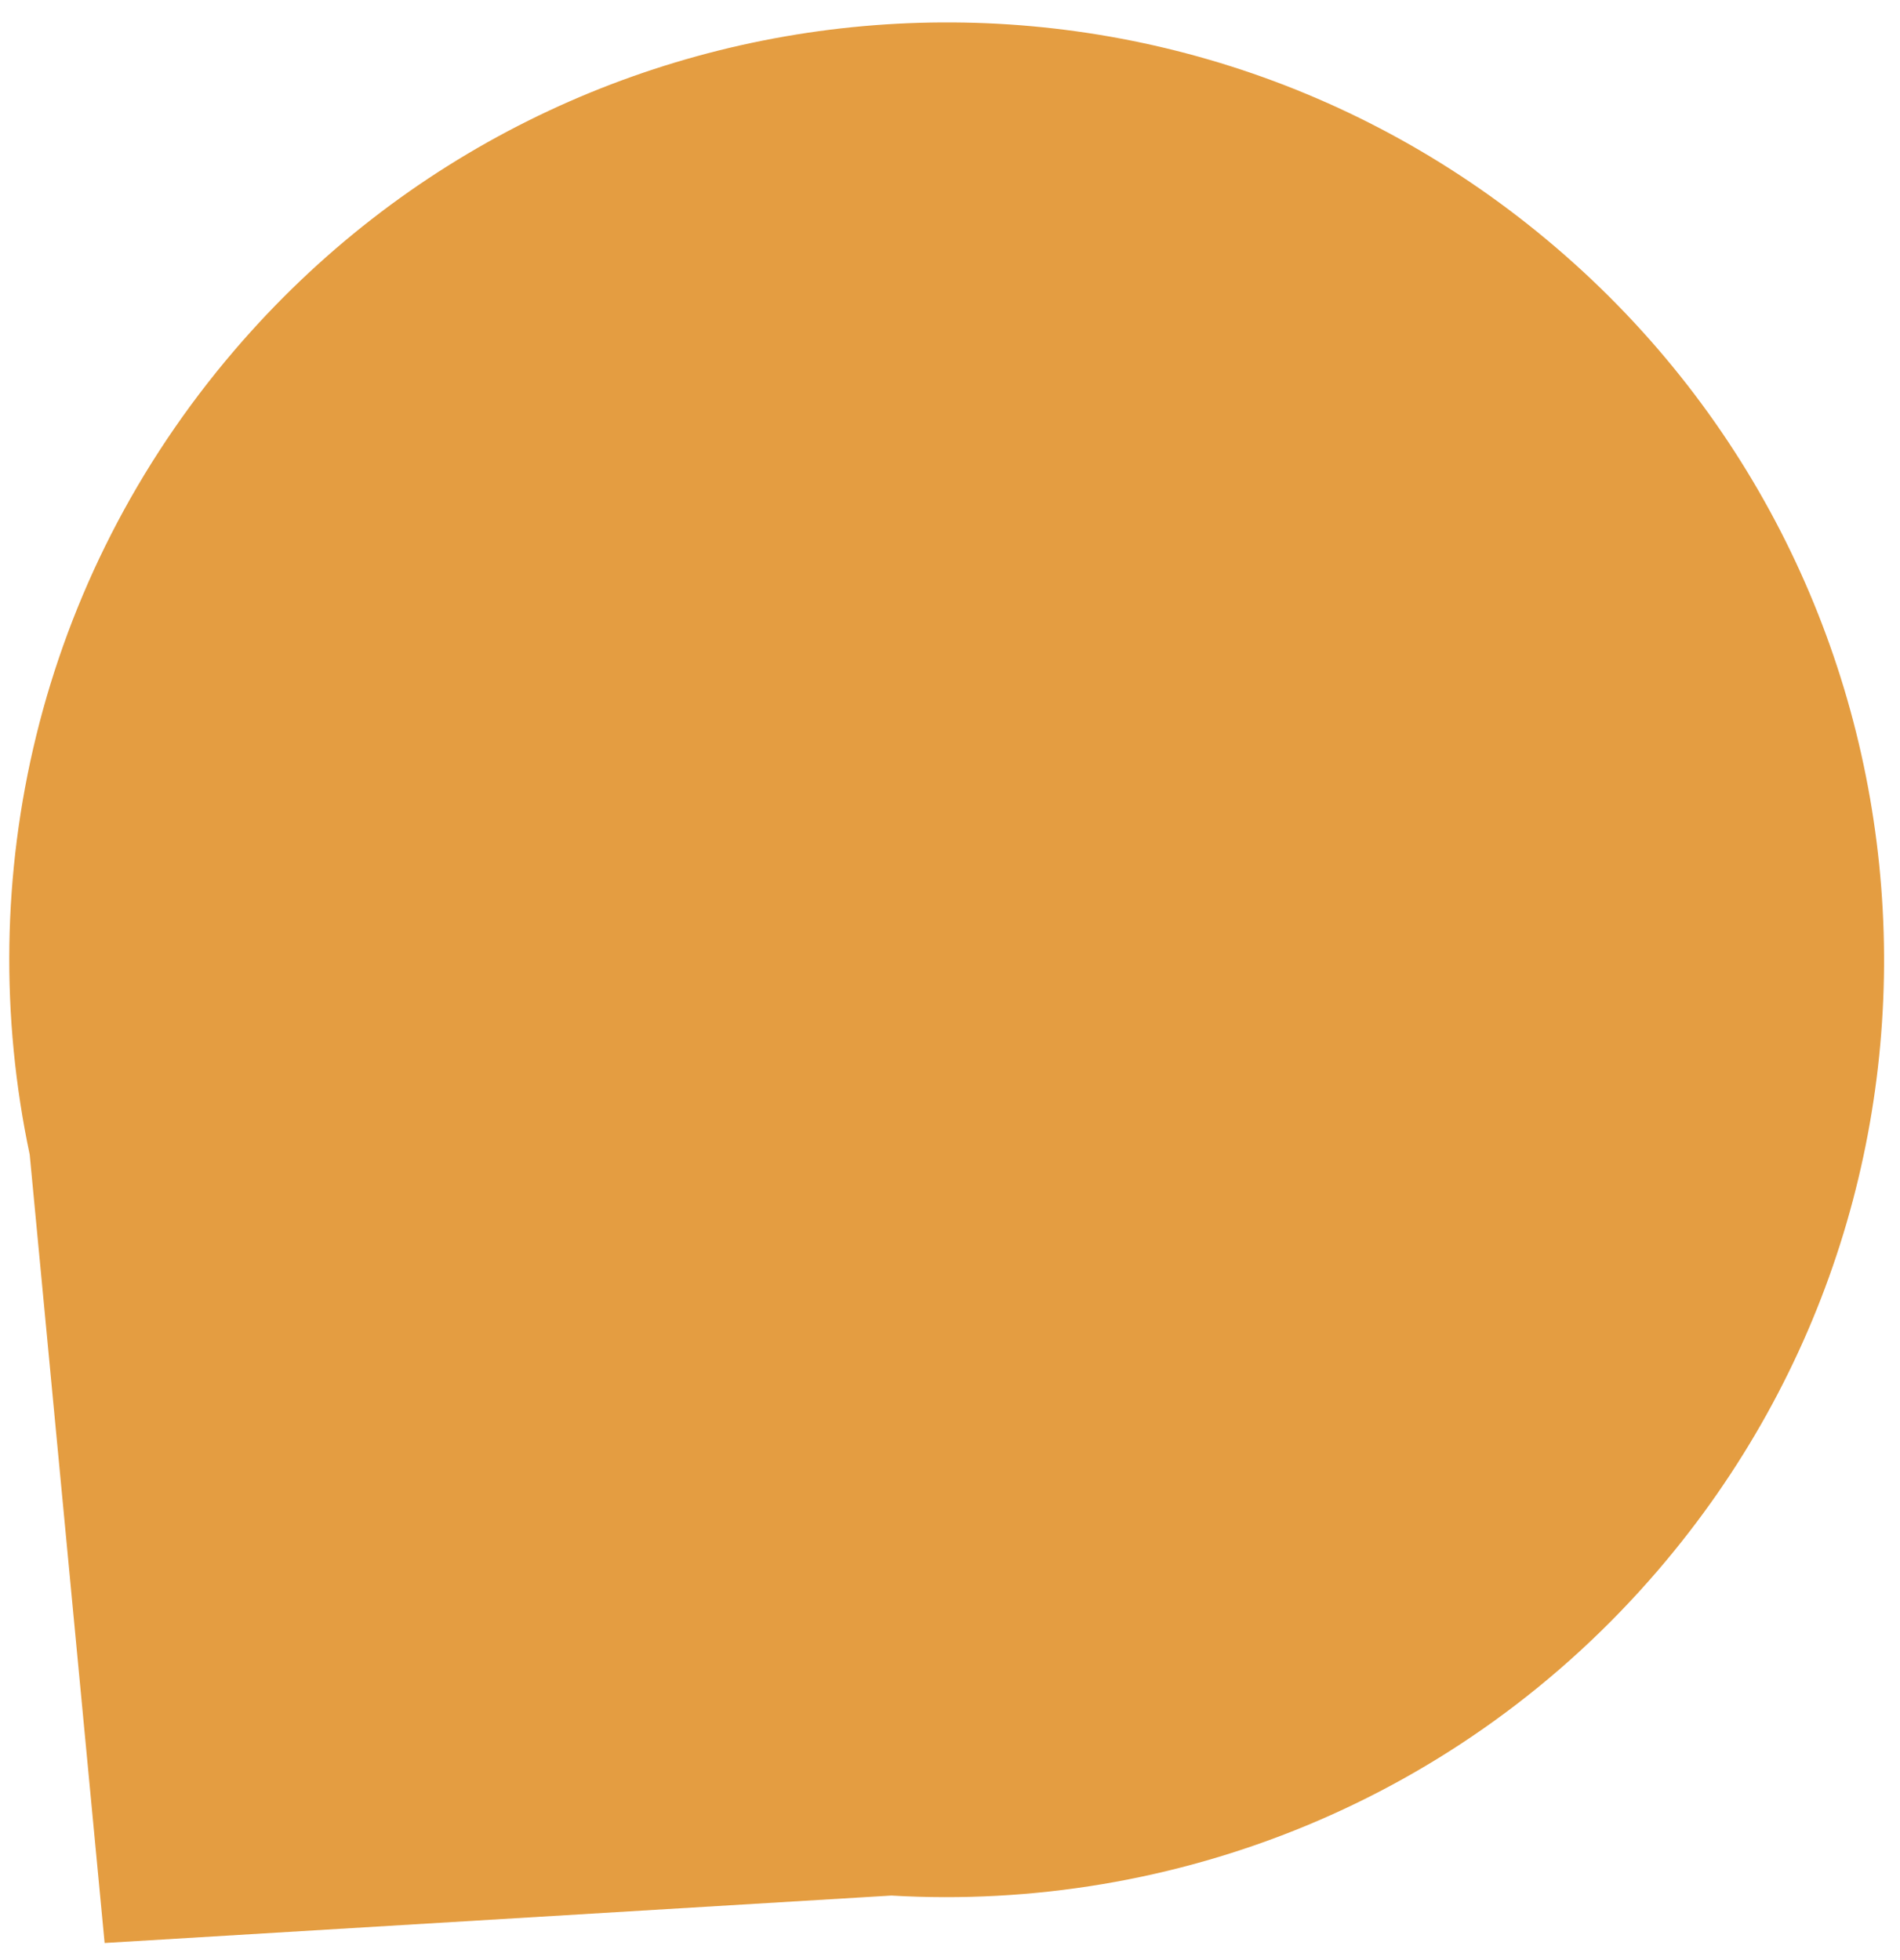 <svg width="63" height="65" viewBox="0 0 63 65" fill="none" xmlns="http://www.w3.org/2000/svg">
<path d="M51.607 8.219C64.645 19.385 66.163 39.007 54.996 52.045C48.423 59.72 38.921 63.4 29.556 62.854L3.469 64.427L0.985 38.284C-0.949 29.148 1.237 19.247 7.781 11.607C18.948 -1.431 38.569 -2.948 51.607 8.219Z" fill="#E49D41"/>
</svg>
